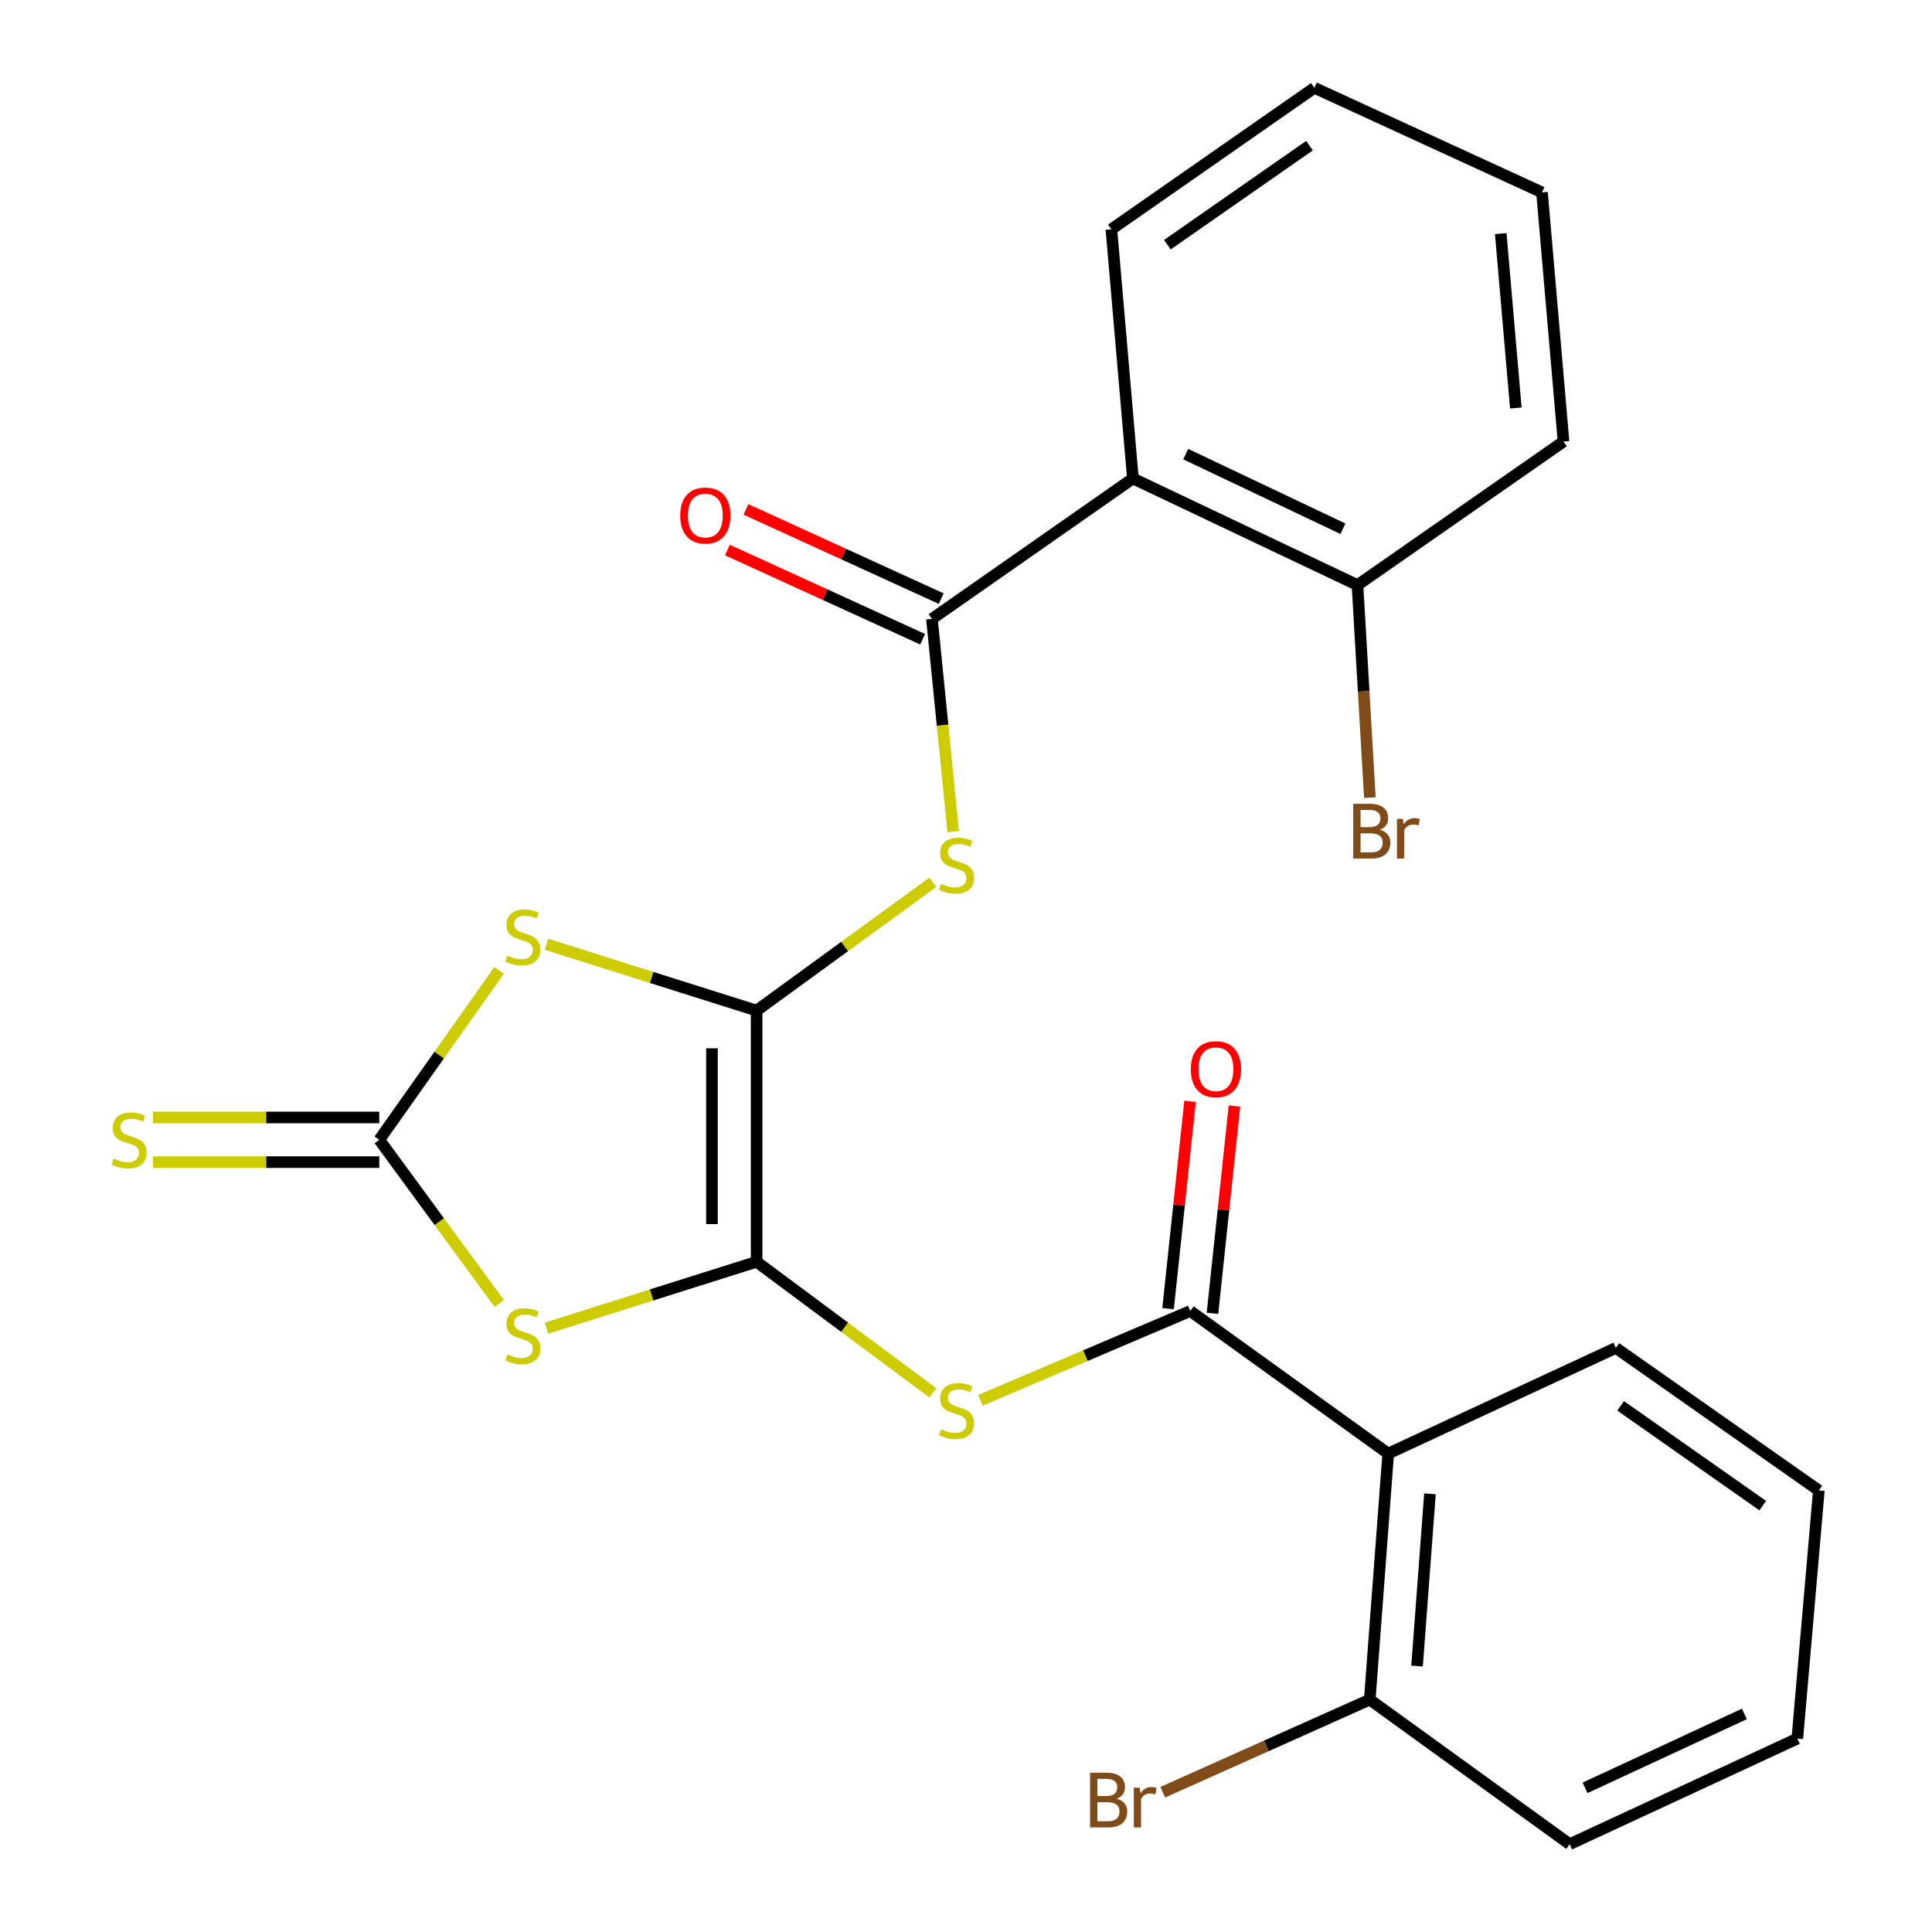 <?xml version='1.0' encoding='iso-8859-1'?>
<svg version='1.1' baseProfile='full'
              xmlns='http://www.w3.org/2000/svg'
                      xmlns:rdkit='http://www.rdkit.org/xml'
                      xmlns:xlink='http://www.w3.org/1999/xlink'
                  xml:space='preserve'
width='1000px' height='1000px' viewBox='0 0 1000 1000'>
<!-- END OF HEADER -->
<rect style='opacity:1.0;fill:#FFFFFF;stroke:none' width='1000' height='1000' x='0' y='0'> </rect>
<path class='bond-0' d='M 391.621,523.084 L 391.621,653.103' style='fill:none;fill-rule:evenodd;stroke:#000000;stroke-width:6px;stroke-linecap:butt;stroke-linejoin:miter;stroke-opacity:1' />
<path class='bond-0' d='M 368.511,542.587 L 368.511,633.6' style='fill:none;fill-rule:evenodd;stroke:#000000;stroke-width:6px;stroke-linecap:butt;stroke-linejoin:miter;stroke-opacity:1' />
<path class='bond-1' d='M 391.621,523.084 L 337.244,505.914' style='fill:none;fill-rule:evenodd;stroke:#000000;stroke-width:6px;stroke-linecap:butt;stroke-linejoin:miter;stroke-opacity:1' />
<path class='bond-1' d='M 337.244,505.914 L 282.867,488.745' style='fill:none;fill-rule:evenodd;stroke:#CCCC00;stroke-width:6px;stroke-linecap:butt;stroke-linejoin:miter;stroke-opacity:1' />
<path class='bond-6' d='M 391.621,523.084 L 437.221,489.88' style='fill:none;fill-rule:evenodd;stroke:#000000;stroke-width:6px;stroke-linecap:butt;stroke-linejoin:miter;stroke-opacity:1' />
<path class='bond-6' d='M 437.221,489.88 L 482.821,456.675' style='fill:none;fill-rule:evenodd;stroke:#CCCC00;stroke-width:6px;stroke-linecap:butt;stroke-linejoin:miter;stroke-opacity:1' />
<path class='bond-2' d='M 391.621,653.103 L 337.244,670.273' style='fill:none;fill-rule:evenodd;stroke:#000000;stroke-width:6px;stroke-linecap:butt;stroke-linejoin:miter;stroke-opacity:1' />
<path class='bond-2' d='M 337.244,670.273 L 282.867,687.442' style='fill:none;fill-rule:evenodd;stroke:#CCCC00;stroke-width:6px;stroke-linecap:butt;stroke-linejoin:miter;stroke-opacity:1' />
<path class='bond-7' d='M 391.621,653.103 L 437.209,687.006' style='fill:none;fill-rule:evenodd;stroke:#000000;stroke-width:6px;stroke-linecap:butt;stroke-linejoin:miter;stroke-opacity:1' />
<path class='bond-7' d='M 437.209,687.006 L 482.798,720.909' style='fill:none;fill-rule:evenodd;stroke:#CCCC00;stroke-width:6px;stroke-linecap:butt;stroke-linejoin:miter;stroke-opacity:1' />
<path class='bond-3' d='M 258.317,502.269 L 227.317,546.115' style='fill:none;fill-rule:evenodd;stroke:#CCCC00;stroke-width:6px;stroke-linecap:butt;stroke-linejoin:miter;stroke-opacity:1' />
<path class='bond-3' d='M 227.317,546.115 L 196.317,589.962' style='fill:none;fill-rule:evenodd;stroke:#000000;stroke-width:6px;stroke-linecap:butt;stroke-linejoin:miter;stroke-opacity:1' />
<path class='bond-25' d='M 258.393,674.64 L 227.355,632.301' style='fill:none;fill-rule:evenodd;stroke:#CCCC00;stroke-width:6px;stroke-linecap:butt;stroke-linejoin:miter;stroke-opacity:1' />
<path class='bond-25' d='M 227.355,632.301 L 196.317,589.962' style='fill:none;fill-rule:evenodd;stroke:#000000;stroke-width:6px;stroke-linecap:butt;stroke-linejoin:miter;stroke-opacity:1' />
<path class='bond-10' d='M 196.317,578.407 L 137.729,578.407' style='fill:none;fill-rule:evenodd;stroke:#000000;stroke-width:6px;stroke-linecap:butt;stroke-linejoin:miter;stroke-opacity:1' />
<path class='bond-10' d='M 137.729,578.407 L 79.142,578.407' style='fill:none;fill-rule:evenodd;stroke:#CCCC00;stroke-width:6px;stroke-linecap:butt;stroke-linejoin:miter;stroke-opacity:1' />
<path class='bond-10' d='M 196.317,601.517 L 137.729,601.517' style='fill:none;fill-rule:evenodd;stroke:#000000;stroke-width:6px;stroke-linecap:butt;stroke-linejoin:miter;stroke-opacity:1' />
<path class='bond-10' d='M 137.729,601.517 L 79.142,601.517' style='fill:none;fill-rule:evenodd;stroke:#CCCC00;stroke-width:6px;stroke-linecap:butt;stroke-linejoin:miter;stroke-opacity:1' />
<path class='bond-4' d='M 482.365,320.359 L 487.868,375.386' style='fill:none;fill-rule:evenodd;stroke:#000000;stroke-width:6px;stroke-linecap:butt;stroke-linejoin:miter;stroke-opacity:1' />
<path class='bond-4' d='M 487.868,375.386 L 493.37,430.413' style='fill:none;fill-rule:evenodd;stroke:#CCCC00;stroke-width:6px;stroke-linecap:butt;stroke-linejoin:miter;stroke-opacity:1' />
<path class='bond-8' d='M 482.365,320.359 L 586.386,247.653' style='fill:none;fill-rule:evenodd;stroke:#000000;stroke-width:6px;stroke-linecap:butt;stroke-linejoin:miter;stroke-opacity:1' />
<path class='bond-13' d='M 487.169,309.85 L 436.639,286.756' style='fill:none;fill-rule:evenodd;stroke:#000000;stroke-width:6px;stroke-linecap:butt;stroke-linejoin:miter;stroke-opacity:1' />
<path class='bond-13' d='M 436.639,286.756 L 386.11,263.663' style='fill:none;fill-rule:evenodd;stroke:#FF0000;stroke-width:6px;stroke-linecap:butt;stroke-linejoin:miter;stroke-opacity:1' />
<path class='bond-13' d='M 477.562,330.869 L 427.033,307.775' style='fill:none;fill-rule:evenodd;stroke:#000000;stroke-width:6px;stroke-linecap:butt;stroke-linejoin:miter;stroke-opacity:1' />
<path class='bond-13' d='M 427.033,307.775 L 376.504,284.681' style='fill:none;fill-rule:evenodd;stroke:#FF0000;stroke-width:6px;stroke-linecap:butt;stroke-linejoin:miter;stroke-opacity:1' />
<path class='bond-5' d='M 616.082,678.575 L 561.775,701.686' style='fill:none;fill-rule:evenodd;stroke:#000000;stroke-width:6px;stroke-linecap:butt;stroke-linejoin:miter;stroke-opacity:1' />
<path class='bond-5' d='M 561.775,701.686 L 507.469,724.796' style='fill:none;fill-rule:evenodd;stroke:#CCCC00;stroke-width:6px;stroke-linecap:butt;stroke-linejoin:miter;stroke-opacity:1' />
<path class='bond-9' d='M 616.082,678.575 L 718.536,752.36' style='fill:none;fill-rule:evenodd;stroke:#000000;stroke-width:6px;stroke-linecap:butt;stroke-linejoin:miter;stroke-opacity:1' />
<path class='bond-14' d='M 627.572,679.794 L 633.266,626.127' style='fill:none;fill-rule:evenodd;stroke:#000000;stroke-width:6px;stroke-linecap:butt;stroke-linejoin:miter;stroke-opacity:1' />
<path class='bond-14' d='M 633.266,626.127 L 638.96,572.46' style='fill:none;fill-rule:evenodd;stroke:#FF0000;stroke-width:6px;stroke-linecap:butt;stroke-linejoin:miter;stroke-opacity:1' />
<path class='bond-14' d='M 604.591,677.356 L 610.285,623.689' style='fill:none;fill-rule:evenodd;stroke:#000000;stroke-width:6px;stroke-linecap:butt;stroke-linejoin:miter;stroke-opacity:1' />
<path class='bond-14' d='M 610.285,623.689 L 615.979,570.022' style='fill:none;fill-rule:evenodd;stroke:#FF0000;stroke-width:6px;stroke-linecap:butt;stroke-linejoin:miter;stroke-opacity:1' />
<path class='bond-11' d='M 586.386,247.653 L 702.628,302.834' style='fill:none;fill-rule:evenodd;stroke:#000000;stroke-width:6px;stroke-linecap:butt;stroke-linejoin:miter;stroke-opacity:1' />
<path class='bond-11' d='M 613.732,235.053 L 695.102,273.68' style='fill:none;fill-rule:evenodd;stroke:#000000;stroke-width:6px;stroke-linecap:butt;stroke-linejoin:miter;stroke-opacity:1' />
<path class='bond-17' d='M 586.386,247.653 L 575.254,118.687' style='fill:none;fill-rule:evenodd;stroke:#000000;stroke-width:6px;stroke-linecap:butt;stroke-linejoin:miter;stroke-opacity:1' />
<path class='bond-12' d='M 718.536,752.36 L 708.983,879.721' style='fill:none;fill-rule:evenodd;stroke:#000000;stroke-width:6px;stroke-linecap:butt;stroke-linejoin:miter;stroke-opacity:1' />
<path class='bond-12' d='M 740.148,773.192 L 733.461,862.345' style='fill:none;fill-rule:evenodd;stroke:#000000;stroke-width:6px;stroke-linecap:butt;stroke-linejoin:miter;stroke-opacity:1' />
<path class='bond-18' d='M 718.536,752.36 L 836.357,697.679' style='fill:none;fill-rule:evenodd;stroke:#000000;stroke-width:6px;stroke-linecap:butt;stroke-linejoin:miter;stroke-opacity:1' />
<path class='bond-15' d='M 702.628,302.834 L 705.833,357.846' style='fill:none;fill-rule:evenodd;stroke:#000000;stroke-width:6px;stroke-linecap:butt;stroke-linejoin:miter;stroke-opacity:1' />
<path class='bond-15' d='M 705.833,357.846 L 709.038,412.858' style='fill:none;fill-rule:evenodd;stroke:#7F4C19;stroke-width:6px;stroke-linecap:butt;stroke-linejoin:miter;stroke-opacity:1' />
<path class='bond-19' d='M 702.628,302.834 L 809.28,228.536' style='fill:none;fill-rule:evenodd;stroke:#000000;stroke-width:6px;stroke-linecap:butt;stroke-linejoin:miter;stroke-opacity:1' />
<path class='bond-16' d='M 708.983,879.721 L 655.41,903.688' style='fill:none;fill-rule:evenodd;stroke:#000000;stroke-width:6px;stroke-linecap:butt;stroke-linejoin:miter;stroke-opacity:1' />
<path class='bond-16' d='M 655.41,903.688 L 601.837,927.654' style='fill:none;fill-rule:evenodd;stroke:#7F4C19;stroke-width:6px;stroke-linecap:butt;stroke-linejoin:miter;stroke-opacity:1' />
<path class='bond-20' d='M 708.983,879.721 L 812.464,954.545' style='fill:none;fill-rule:evenodd;stroke:#000000;stroke-width:6px;stroke-linecap:butt;stroke-linejoin:miter;stroke-opacity:1' />
<path class='bond-22' d='M 575.254,118.687 L 680.327,45.455' style='fill:none;fill-rule:evenodd;stroke:#000000;stroke-width:6px;stroke-linecap:butt;stroke-linejoin:miter;stroke-opacity:1' />
<path class='bond-22' d='M 604.229,126.662 L 677.78,75.399' style='fill:none;fill-rule:evenodd;stroke:#000000;stroke-width:6px;stroke-linecap:butt;stroke-linejoin:miter;stroke-opacity:1' />
<path class='bond-21' d='M 836.357,697.679 L 941.43,771.464' style='fill:none;fill-rule:evenodd;stroke:#000000;stroke-width:6px;stroke-linecap:butt;stroke-linejoin:miter;stroke-opacity:1' />
<path class='bond-21' d='M 838.837,727.66 L 912.388,779.309' style='fill:none;fill-rule:evenodd;stroke:#000000;stroke-width:6px;stroke-linecap:butt;stroke-linejoin:miter;stroke-opacity:1' />
<path class='bond-26' d='M 809.28,228.536 L 798.136,99.583' style='fill:none;fill-rule:evenodd;stroke:#000000;stroke-width:6px;stroke-linecap:butt;stroke-linejoin:miter;stroke-opacity:1' />
<path class='bond-26' d='M 784.585,211.183 L 776.784,120.916' style='fill:none;fill-rule:evenodd;stroke:#000000;stroke-width:6px;stroke-linecap:butt;stroke-linejoin:miter;stroke-opacity:1' />
<path class='bond-27' d='M 812.464,954.545 L 930.299,899.891' style='fill:none;fill-rule:evenodd;stroke:#000000;stroke-width:6px;stroke-linecap:butt;stroke-linejoin:miter;stroke-opacity:1' />
<path class='bond-27' d='M 820.416,925.383 L 902.9,887.124' style='fill:none;fill-rule:evenodd;stroke:#000000;stroke-width:6px;stroke-linecap:butt;stroke-linejoin:miter;stroke-opacity:1' />
<path class='bond-24' d='M 941.43,771.464 L 930.299,899.891' style='fill:none;fill-rule:evenodd;stroke:#000000;stroke-width:6px;stroke-linecap:butt;stroke-linejoin:miter;stroke-opacity:1' />
<path class='bond-23' d='M 680.327,45.455 L 798.136,99.583' style='fill:none;fill-rule:evenodd;stroke:#000000;stroke-width:6px;stroke-linecap:butt;stroke-linejoin:miter;stroke-opacity:1' />
<path  class='atom-2' d='M 262.615 494.596
Q 262.935 494.716, 264.255 495.276
Q 265.575 495.836, 267.015 496.196
Q 268.495 496.516, 269.935 496.516
Q 272.615 496.516, 274.175 495.236
Q 275.735 493.916, 275.735 491.636
Q 275.735 490.076, 274.935 489.116
Q 274.175 488.156, 272.975 487.636
Q 271.775 487.116, 269.775 486.516
Q 267.255 485.756, 265.735 485.036
Q 264.255 484.316, 263.175 482.796
Q 262.135 481.276, 262.135 478.716
Q 262.135 475.156, 264.535 472.956
Q 266.975 470.756, 271.775 470.756
Q 275.055 470.756, 278.775 472.316
L 277.855 475.396
Q 274.455 473.996, 271.895 473.996
Q 269.135 473.996, 267.615 475.156
Q 266.095 476.276, 266.135 478.236
Q 266.135 479.756, 266.895 480.676
Q 267.695 481.596, 268.815 482.116
Q 269.975 482.636, 271.895 483.236
Q 274.455 484.036, 275.975 484.836
Q 277.495 485.636, 278.575 487.276
Q 279.695 488.876, 279.695 491.636
Q 279.695 495.556, 277.055 497.676
Q 274.455 499.756, 270.095 499.756
Q 267.575 499.756, 265.655 499.196
Q 263.775 498.676, 261.535 497.756
L 262.615 494.596
' fill='#CCCC00'/>
<path  class='atom-3' d='M 262.615 701.031
Q 262.935 701.151, 264.255 701.711
Q 265.575 702.271, 267.015 702.631
Q 268.495 702.951, 269.935 702.951
Q 272.615 702.951, 274.175 701.671
Q 275.735 700.351, 275.735 698.071
Q 275.735 696.511, 274.935 695.551
Q 274.175 694.591, 272.975 694.071
Q 271.775 693.551, 269.775 692.951
Q 267.255 692.191, 265.735 691.471
Q 264.255 690.751, 263.175 689.231
Q 262.135 687.711, 262.135 685.151
Q 262.135 681.591, 264.535 679.391
Q 266.975 677.191, 271.775 677.191
Q 275.055 677.191, 278.775 678.751
L 277.855 681.831
Q 274.455 680.431, 271.895 680.431
Q 269.135 680.431, 267.615 681.591
Q 266.095 682.711, 266.135 684.671
Q 266.135 686.191, 266.895 687.111
Q 267.695 688.031, 268.815 688.551
Q 269.975 689.071, 271.895 689.671
Q 274.455 690.471, 275.975 691.271
Q 277.495 692.071, 278.575 693.711
Q 279.695 695.311, 279.695 698.071
Q 279.695 701.991, 277.055 704.111
Q 274.455 706.191, 270.095 706.191
Q 267.575 706.191, 265.655 705.631
Q 263.775 705.111, 261.535 704.191
L 262.615 701.031
' fill='#CCCC00'/>
<path  class='atom-7' d='M 487.102 457.453
Q 487.422 457.573, 488.742 458.133
Q 490.062 458.693, 491.502 459.053
Q 492.982 459.373, 494.422 459.373
Q 497.102 459.373, 498.662 458.093
Q 500.222 456.773, 500.222 454.493
Q 500.222 452.933, 499.422 451.973
Q 498.662 451.013, 497.462 450.493
Q 496.262 449.973, 494.262 449.373
Q 491.742 448.613, 490.222 447.893
Q 488.742 447.173, 487.662 445.653
Q 486.622 444.133, 486.622 441.573
Q 486.622 438.013, 489.022 435.813
Q 491.462 433.613, 496.262 433.613
Q 499.542 433.613, 503.262 435.173
L 502.342 438.253
Q 498.942 436.853, 496.382 436.853
Q 493.622 436.853, 492.102 438.013
Q 490.582 439.133, 490.622 441.093
Q 490.622 442.613, 491.382 443.533
Q 492.182 444.453, 493.302 444.973
Q 494.462 445.493, 496.382 446.093
Q 498.942 446.893, 500.462 447.693
Q 501.982 448.493, 503.062 450.133
Q 504.182 451.733, 504.182 454.493
Q 504.182 458.413, 501.542 460.533
Q 498.942 462.613, 494.582 462.613
Q 492.062 462.613, 490.142 462.053
Q 488.262 461.533, 486.022 460.613
L 487.102 457.453
' fill='#CCCC00'/>
<path  class='atom-8' d='M 487.102 739.779
Q 487.422 739.899, 488.742 740.459
Q 490.062 741.019, 491.502 741.379
Q 492.982 741.699, 494.422 741.699
Q 497.102 741.699, 498.662 740.419
Q 500.222 739.099, 500.222 736.819
Q 500.222 735.259, 499.422 734.299
Q 498.662 733.339, 497.462 732.819
Q 496.262 732.299, 494.262 731.699
Q 491.742 730.939, 490.222 730.219
Q 488.742 729.499, 487.662 727.979
Q 486.622 726.459, 486.622 723.899
Q 486.622 720.339, 489.022 718.139
Q 491.462 715.939, 496.262 715.939
Q 499.542 715.939, 503.262 717.499
L 502.342 720.579
Q 498.942 719.179, 496.382 719.179
Q 493.622 719.179, 492.102 720.339
Q 490.582 721.459, 490.622 723.419
Q 490.622 724.939, 491.382 725.859
Q 492.182 726.779, 493.302 727.299
Q 494.462 727.819, 496.382 728.419
Q 498.942 729.219, 500.462 730.019
Q 501.982 730.819, 503.062 732.459
Q 504.182 734.059, 504.182 736.819
Q 504.182 740.739, 501.542 742.859
Q 498.942 744.939, 494.582 744.939
Q 492.062 744.939, 490.142 744.379
Q 488.262 743.859, 486.022 742.939
L 487.102 739.779
' fill='#CCCC00'/>
<path  class='atom-11' d='M 58.824 599.682
Q 59.144 599.802, 60.464 600.362
Q 61.784 600.922, 63.224 601.282
Q 64.704 601.602, 66.144 601.602
Q 68.824 601.602, 70.384 600.322
Q 71.944 599.002, 71.944 596.722
Q 71.944 595.162, 71.144 594.202
Q 70.384 593.242, 69.184 592.722
Q 67.984 592.202, 65.984 591.602
Q 63.464 590.842, 61.944 590.122
Q 60.464 589.402, 59.384 587.882
Q 58.344 586.362, 58.344 583.802
Q 58.344 580.242, 60.744 578.042
Q 63.184 575.842, 67.984 575.842
Q 71.264 575.842, 74.984 577.402
L 74.064 580.482
Q 70.664 579.082, 68.104 579.082
Q 65.344 579.082, 63.824 580.242
Q 62.304 581.362, 62.344 583.322
Q 62.344 584.842, 63.104 585.762
Q 63.904 586.682, 65.024 587.202
Q 66.184 587.722, 68.104 588.322
Q 70.664 589.122, 72.184 589.922
Q 73.704 590.722, 74.784 592.362
Q 75.904 593.962, 75.904 596.722
Q 75.904 600.642, 73.264 602.762
Q 70.664 604.842, 66.304 604.842
Q 63.784 604.842, 61.864 604.282
Q 59.984 603.762, 57.744 602.842
L 58.824 599.682
' fill='#CCCC00'/>
<path  class='atom-14' d='M 352.083 266.837
Q 352.083 260.037, 355.443 256.237
Q 358.803 252.437, 365.083 252.437
Q 371.363 252.437, 374.723 256.237
Q 378.083 260.037, 378.083 266.837
Q 378.083 273.717, 374.683 277.637
Q 371.283 281.517, 365.083 281.517
Q 358.843 281.517, 355.443 277.637
Q 352.083 273.757, 352.083 266.837
M 365.083 278.317
Q 369.403 278.317, 371.723 275.437
Q 374.083 272.517, 374.083 266.837
Q 374.083 261.277, 371.723 258.477
Q 369.403 255.637, 365.083 255.637
Q 360.763 255.637, 358.403 258.437
Q 356.083 261.237, 356.083 266.837
Q 356.083 272.557, 358.403 275.437
Q 360.763 278.317, 365.083 278.317
' fill='#FF0000'/>
<path  class='atom-15' d='M 616.37 553.412
Q 616.37 546.612, 619.73 542.812
Q 623.09 539.012, 629.37 539.012
Q 635.65 539.012, 639.01 542.812
Q 642.37 546.612, 642.37 553.412
Q 642.37 560.292, 638.97 564.212
Q 635.57 568.092, 629.37 568.092
Q 623.13 568.092, 619.73 564.212
Q 616.37 560.332, 616.37 553.412
M 629.37 564.892
Q 633.69 564.892, 636.01 562.012
Q 638.37 559.092, 638.37 553.412
Q 638.37 547.852, 636.01 545.052
Q 633.69 542.212, 629.37 542.212
Q 625.05 542.212, 622.69 545.012
Q 620.37 547.812, 620.37 553.412
Q 620.37 559.132, 622.69 562.012
Q 625.05 564.892, 629.37 564.892
' fill='#FF0000'/>
<path  class='atom-16' d='M 714.189 429.488
Q 716.909 430.248, 718.269 431.928
Q 719.669 433.568, 719.669 436.008
Q 719.669 439.928, 717.149 442.168
Q 714.669 444.368, 709.949 444.368
L 700.429 444.368
L 700.429 416.048
L 708.789 416.048
Q 713.629 416.048, 716.069 418.008
Q 718.509 419.968, 718.509 423.568
Q 718.509 427.848, 714.189 429.488
M 704.229 419.248
L 704.229 428.128
L 708.789 428.128
Q 711.589 428.128, 713.029 427.008
Q 714.509 425.848, 714.509 423.568
Q 714.509 419.248, 708.789 419.248
L 704.229 419.248
M 709.949 441.168
Q 712.709 441.168, 714.189 439.848
Q 715.669 438.528, 715.669 436.008
Q 715.669 433.688, 714.029 432.528
Q 712.429 431.328, 709.349 431.328
L 704.229 431.328
L 704.229 441.168
L 709.949 441.168
' fill='#7F4C19'/>
<path  class='atom-16' d='M 726.109 423.808
L 726.549 426.648
Q 728.709 423.448, 732.229 423.448
Q 733.349 423.448, 734.869 423.848
L 734.269 427.208
Q 732.549 426.808, 731.589 426.808
Q 729.909 426.808, 728.789 427.488
Q 727.709 428.128, 726.829 429.688
L 726.829 444.368
L 723.069 444.368
L 723.069 423.808
L 726.109 423.808
' fill='#7F4C19'/>
<path  class='atom-17' d='M 577.974 930.998
Q 580.694 931.758, 582.054 933.438
Q 583.454 935.078, 583.454 937.518
Q 583.454 941.438, 580.934 943.678
Q 578.454 945.878, 573.734 945.878
L 564.214 945.878
L 564.214 917.558
L 572.574 917.558
Q 577.414 917.558, 579.854 919.518
Q 582.294 921.478, 582.294 925.078
Q 582.294 929.358, 577.974 930.998
M 568.014 920.758
L 568.014 929.638
L 572.574 929.638
Q 575.374 929.638, 576.814 928.518
Q 578.294 927.358, 578.294 925.078
Q 578.294 920.758, 572.574 920.758
L 568.014 920.758
M 573.734 942.678
Q 576.494 942.678, 577.974 941.358
Q 579.454 940.038, 579.454 937.518
Q 579.454 935.198, 577.814 934.038
Q 576.214 932.838, 573.134 932.838
L 568.014 932.838
L 568.014 942.678
L 573.734 942.678
' fill='#7F4C19'/>
<path  class='atom-17' d='M 589.894 925.318
L 590.334 928.158
Q 592.494 924.958, 596.014 924.958
Q 597.134 924.958, 598.654 925.358
L 598.054 928.718
Q 596.334 928.318, 595.374 928.318
Q 593.694 928.318, 592.574 928.998
Q 591.494 929.638, 590.614 931.198
L 590.614 945.878
L 586.854 945.878
L 586.854 925.318
L 589.894 925.318
' fill='#7F4C19'/>
</svg>
